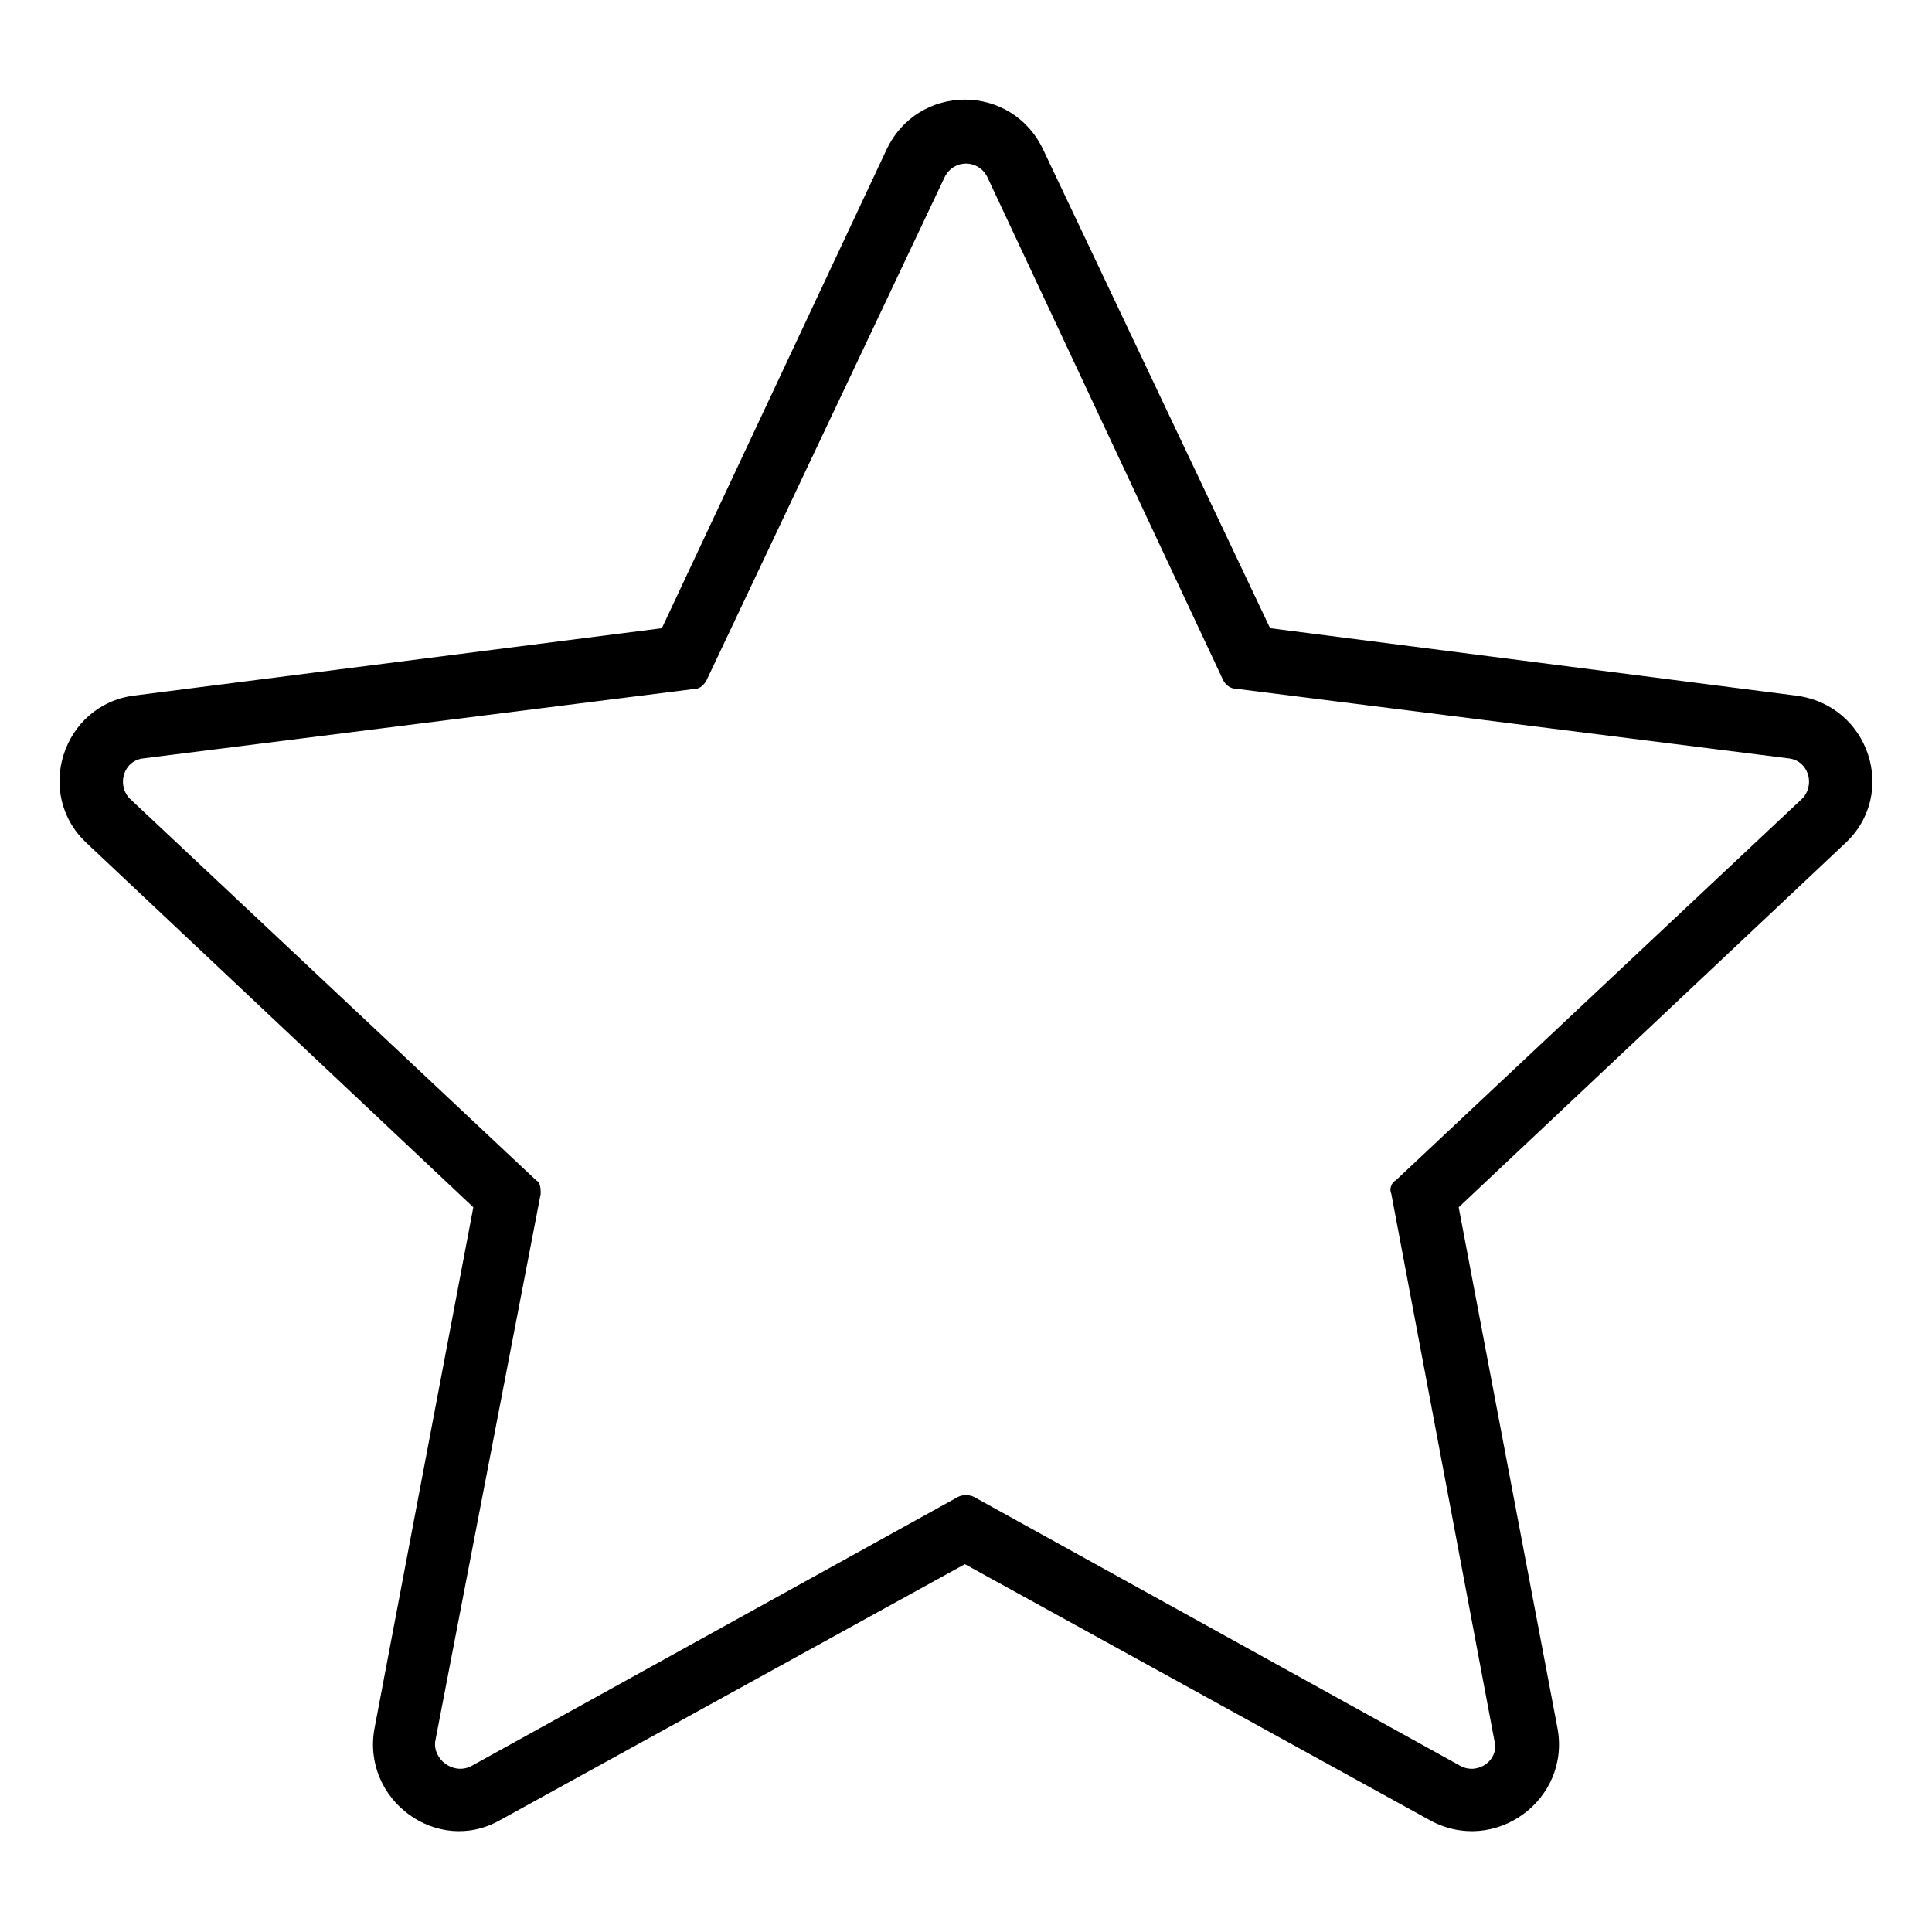 <?xml version="1.0" encoding="UTF-8"?>
<!-- The Best Svg Icon site in the world: iconSvg.co, Visit us! https://iconsvg.co -->
<svg fill="#000000" width="800px" height="800px" version="1.1" viewBox="144 144 512 512" xmlns="http://www.w3.org/2000/svg">
 <path d="m480.6 310.48 139.19 17.844c19.629 2.379 27.363 26.172 13.086 39.258l-102.31 96.359 26.172 138c3.57 19.035-16.656 33.906-33.906 24.387l-123.13-67.809-123.13 67.809c-16.656 9.516-36.879-5.352-33.309-24.387l26.172-138-102.31-96.359c-14.277-13.086-6.543-36.879 12.492-39.258l139.78-17.844 59.48-126.7c8.328-17.844 33.309-17.844 41.637 0l60.078 126.7zm-12.492 13.68-62.457-133.24c-2.379-4.758-8.922-4.758-11.301 0l-63.051 133.24c-0.594 1.191-1.785 2.379-2.973 2.379l-146.32 18.438c-5.352 0.594-7.137 7.137-3.57 10.707l107.66 101.12c1.191 0.594 1.191 2.379 1.191 3.57l-27.957 145.14c-0.594 4.758 4.758 8.922 9.516 6.543l129.07-71.379c1.191-0.594 2.973-0.594 4.164 0l129.07 71.379c4.758 2.379 10.113-1.785 8.922-6.543l-27.363-145.14c-0.594-1.191 0-2.973 1.191-3.57l107.66-101.12c3.57-3.57 1.785-10.113-3.57-10.707l-146.32-18.438c-1.785 0-2.973-1.191-3.57-2.379z" fill-rule="evenodd"/>
</svg>